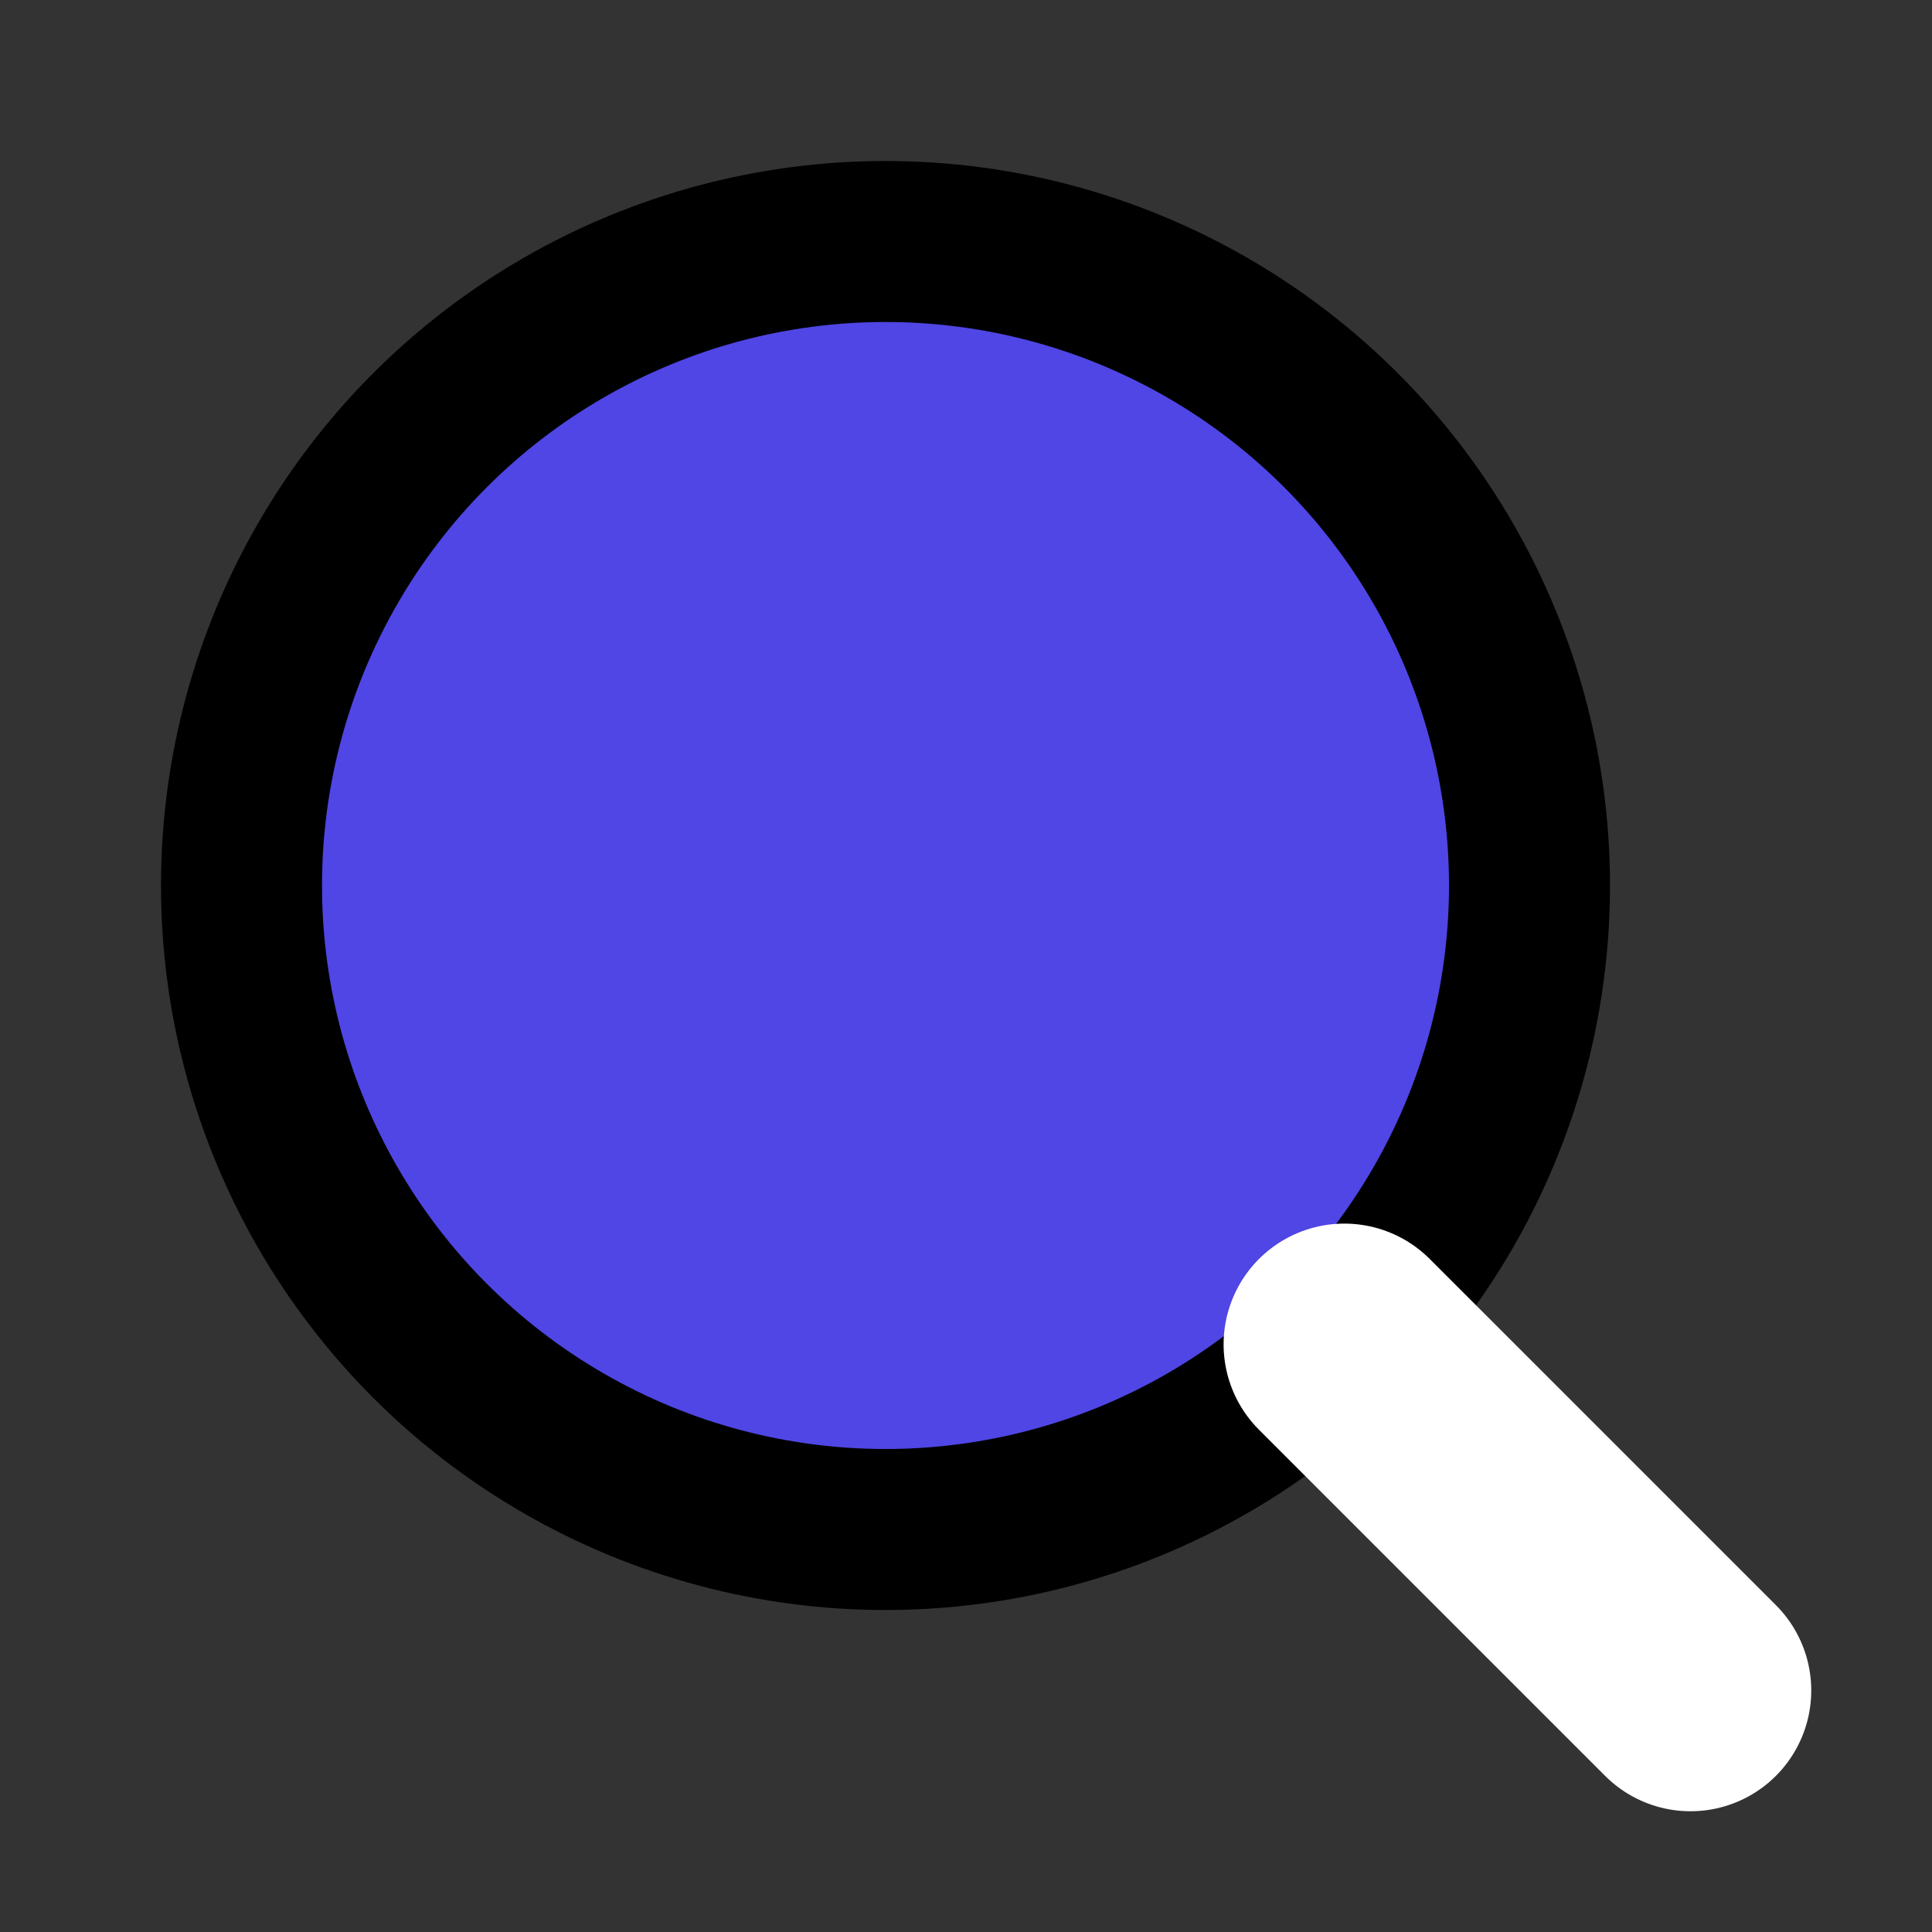 <svg xmlns="http://www.w3.org/2000/svg" width="24" height="24" viewBox="0 0 24 24" fill="none" stroke="currentColor" stroke-width="2" stroke-linecap="round" stroke-linejoin="round" class="lucide lucide-search">
  <rect x="0" y="0" width="24" height="24" fill="#333333" stroke="none"/>
  <circle cx="11" cy="11" r="8" fill="#4f46e5"/>
  <path d="m21 21-4.3-4.3" stroke="#ffffff" stroke-width="3"/>
</svg>